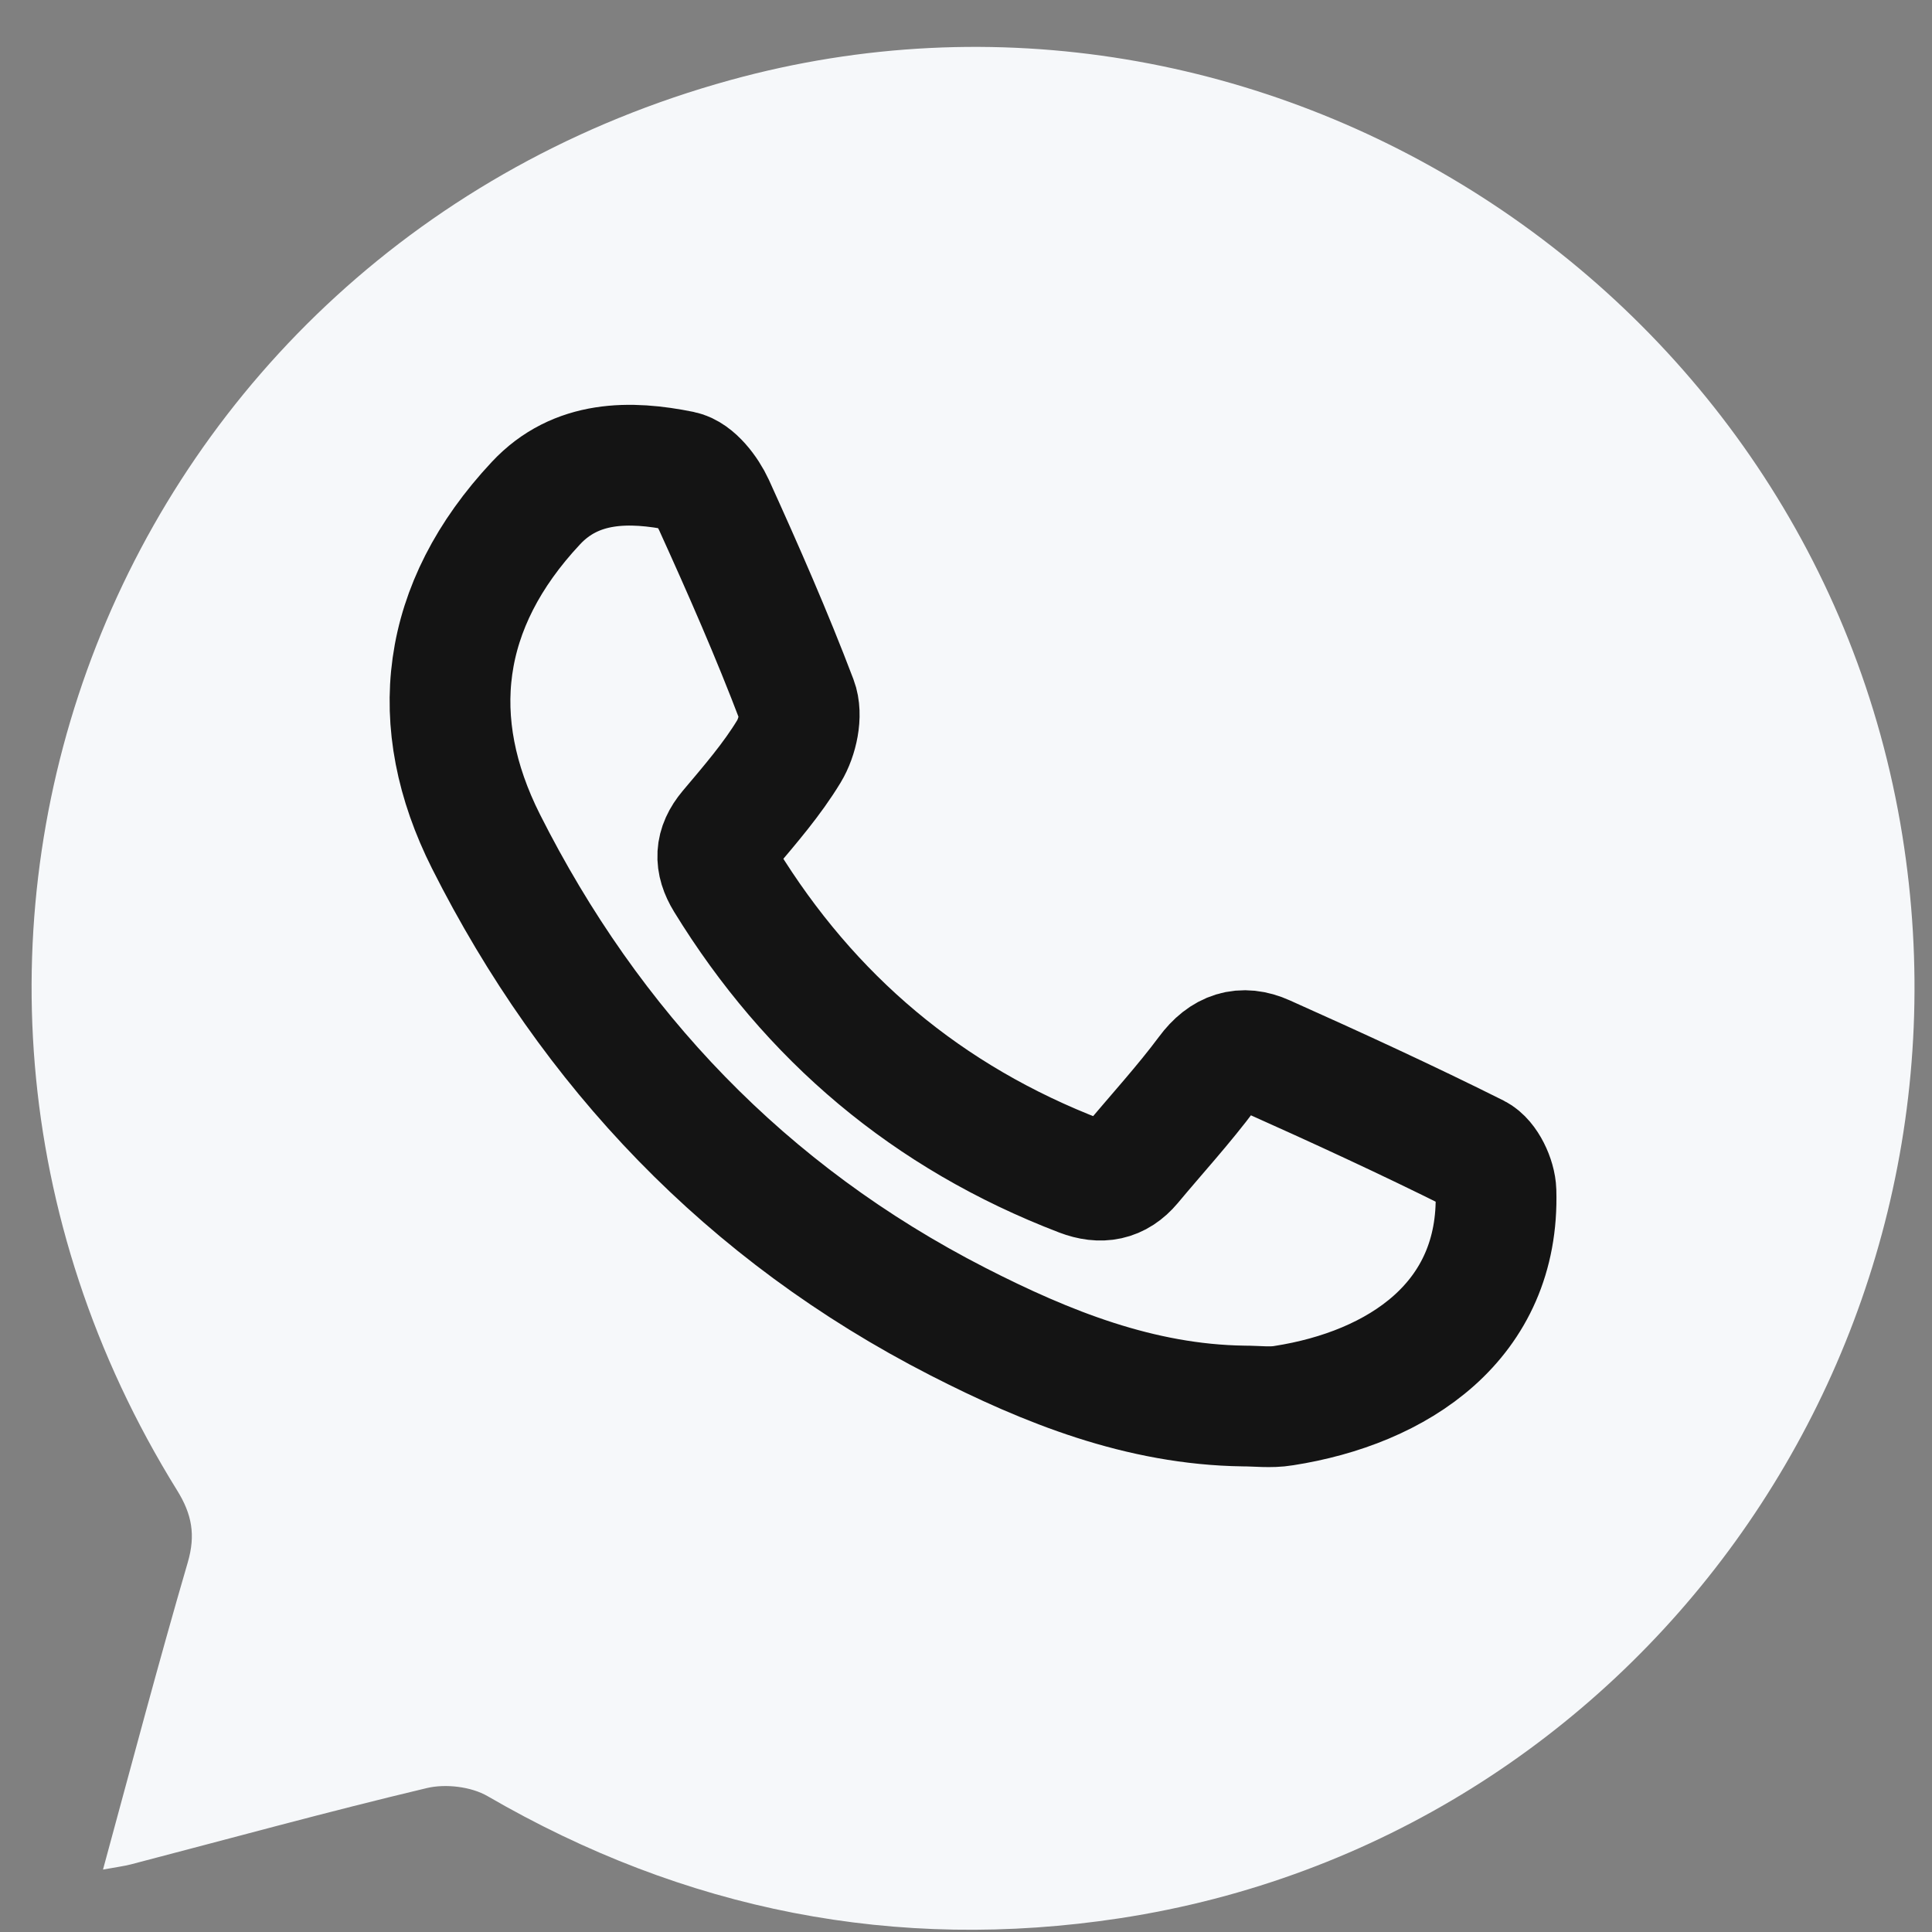 <svg width="16" height="16" viewBox="0 0 16 16" fill="none" xmlns="http://www.w3.org/2000/svg">
<rect x="0" y="0" width="16" height="16" fill="#808080" stroke="none"/>
<path d="M0.853 15.483C0.967 15.462 1.026 15.455 1.084 15.44C1.901 15.227 2.715 15.003 3.535 14.808C3.69 14.771 3.902 14.796 4.038 14.875C5.668 15.821 7.418 16.169 9.275 15.886C13.541 15.234 16.443 11.203 15.754 6.916C15.026 2.39 10.456 -0.553 6.045 0.664C0.945 2.072 -1.322 7.849 1.467 12.343C1.59 12.541 1.621 12.713 1.555 12.939C1.313 13.768 1.093 14.601 0.853 15.483Z" fill="#F6F8FA"/>
<path d="M10.299 11.644C9.442 11.632 8.668 11.321 7.933 10.945C6.179 10.047 4.89 8.686 4.025 6.969C3.528 5.981 3.643 5.017 4.438 4.167C4.77 3.811 5.219 3.815 5.643 3.901C5.751 3.923 5.861 4.069 5.913 4.182C6.156 4.717 6.392 5.254 6.6 5.802C6.645 5.92 6.604 6.106 6.534 6.222C6.394 6.453 6.213 6.662 6.037 6.871C5.92 7.01 5.917 7.14 6.009 7.29C6.707 8.427 7.679 9.253 8.95 9.74C9.118 9.804 9.256 9.779 9.371 9.642C9.581 9.39 9.804 9.147 9.999 8.885C10.131 8.706 10.289 8.656 10.477 8.741C11.065 9.004 11.651 9.273 12.227 9.561C12.314 9.605 12.386 9.76 12.389 9.866C12.421 10.943 11.575 11.494 10.63 11.641C10.523 11.659 10.409 11.644 10.299 11.644Z" stroke="#141414" stroke-miterlimit="10"/>
</svg>
